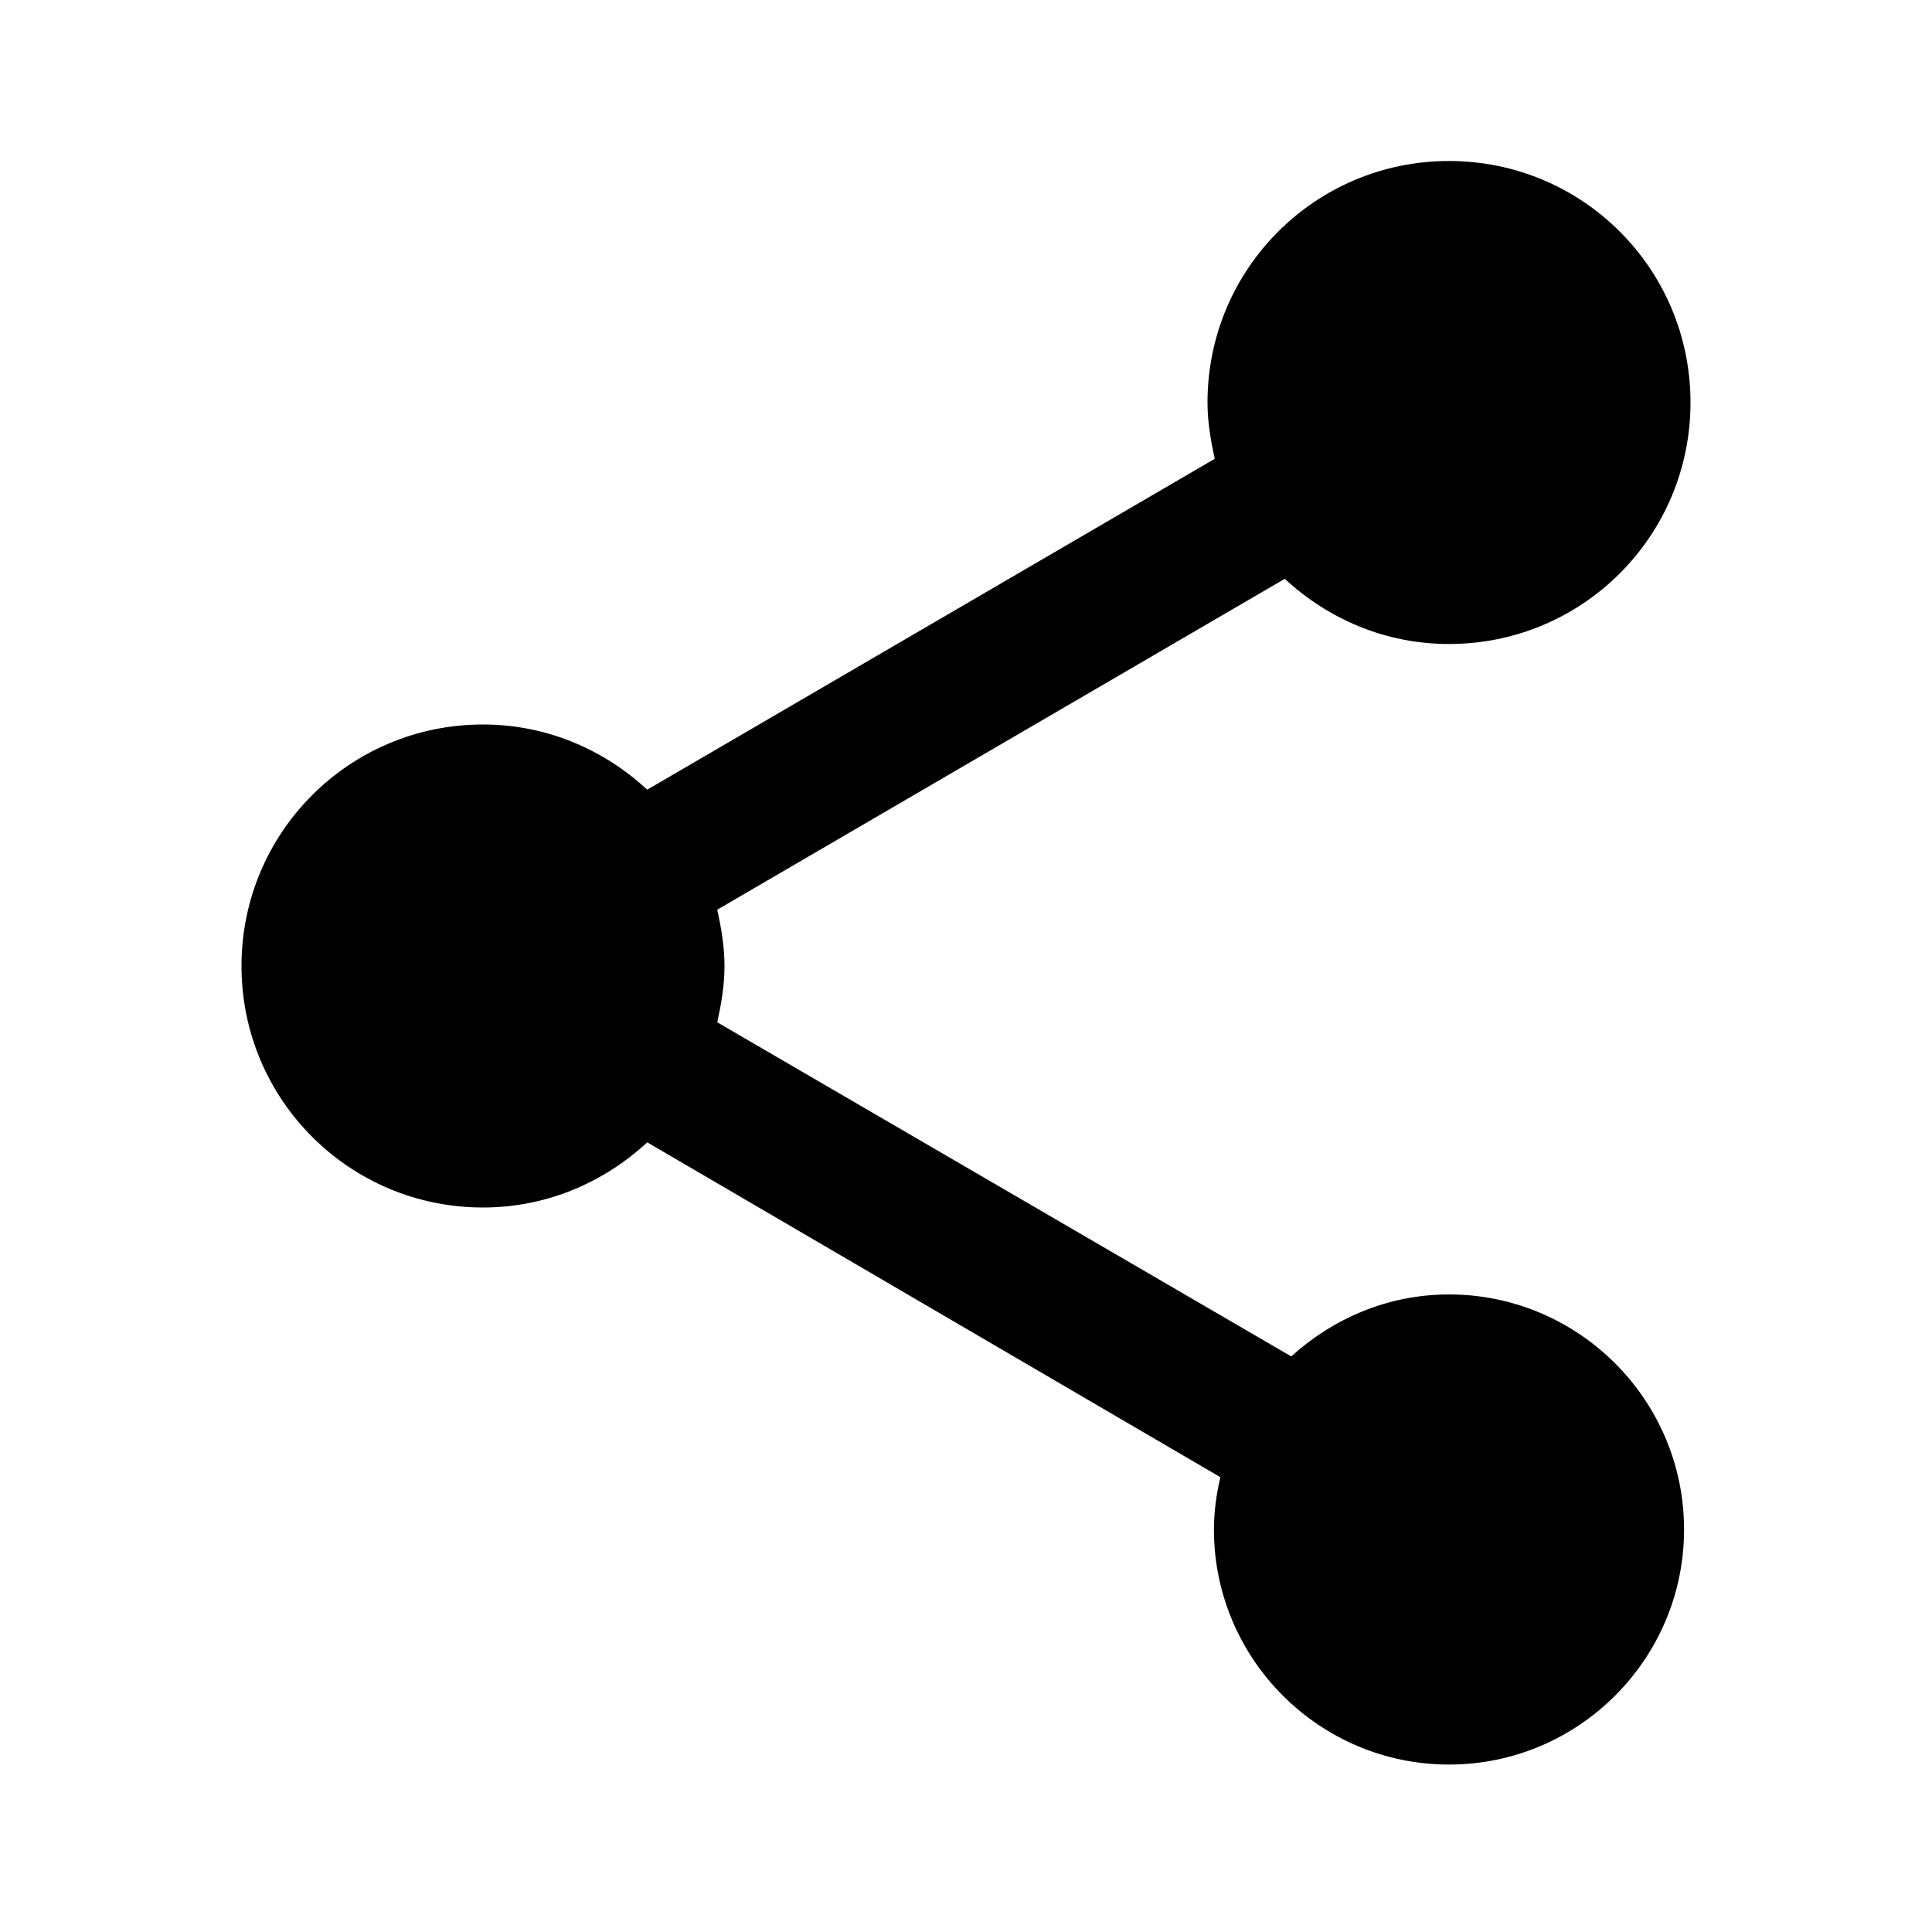 <svg width="27" height="27" viewBox="0 0 27 27" fill="none" xmlns="http://www.w3.org/2000/svg">
<path d="M20.25 18.09C19.395 18.09 18.63 18.427 18.045 18.956L10.024 14.287C10.08 14.029 10.125 13.77 10.125 13.5C10.125 13.23 10.08 12.971 10.024 12.713L17.955 8.089C18.562 8.651 19.361 9 20.25 9C22.117 9 23.625 7.492 23.625 5.625C23.625 3.757 22.117 2.25 20.25 2.25C18.383 2.25 16.875 3.757 16.875 5.625C16.875 5.895 16.92 6.154 16.976 6.412L9.045 11.036C8.438 10.474 7.639 10.125 6.75 10.125C4.883 10.125 3.375 11.633 3.375 13.5C3.375 15.367 4.883 16.875 6.75 16.875C7.639 16.875 8.438 16.526 9.045 15.964L17.055 20.644C16.999 20.88 16.965 21.128 16.965 21.375C16.965 23.186 18.439 24.66 20.25 24.66C22.061 24.66 23.535 23.186 23.535 21.375C23.535 19.564 22.061 18.09 20.25 18.09Z" fill="black"/>
</svg>
